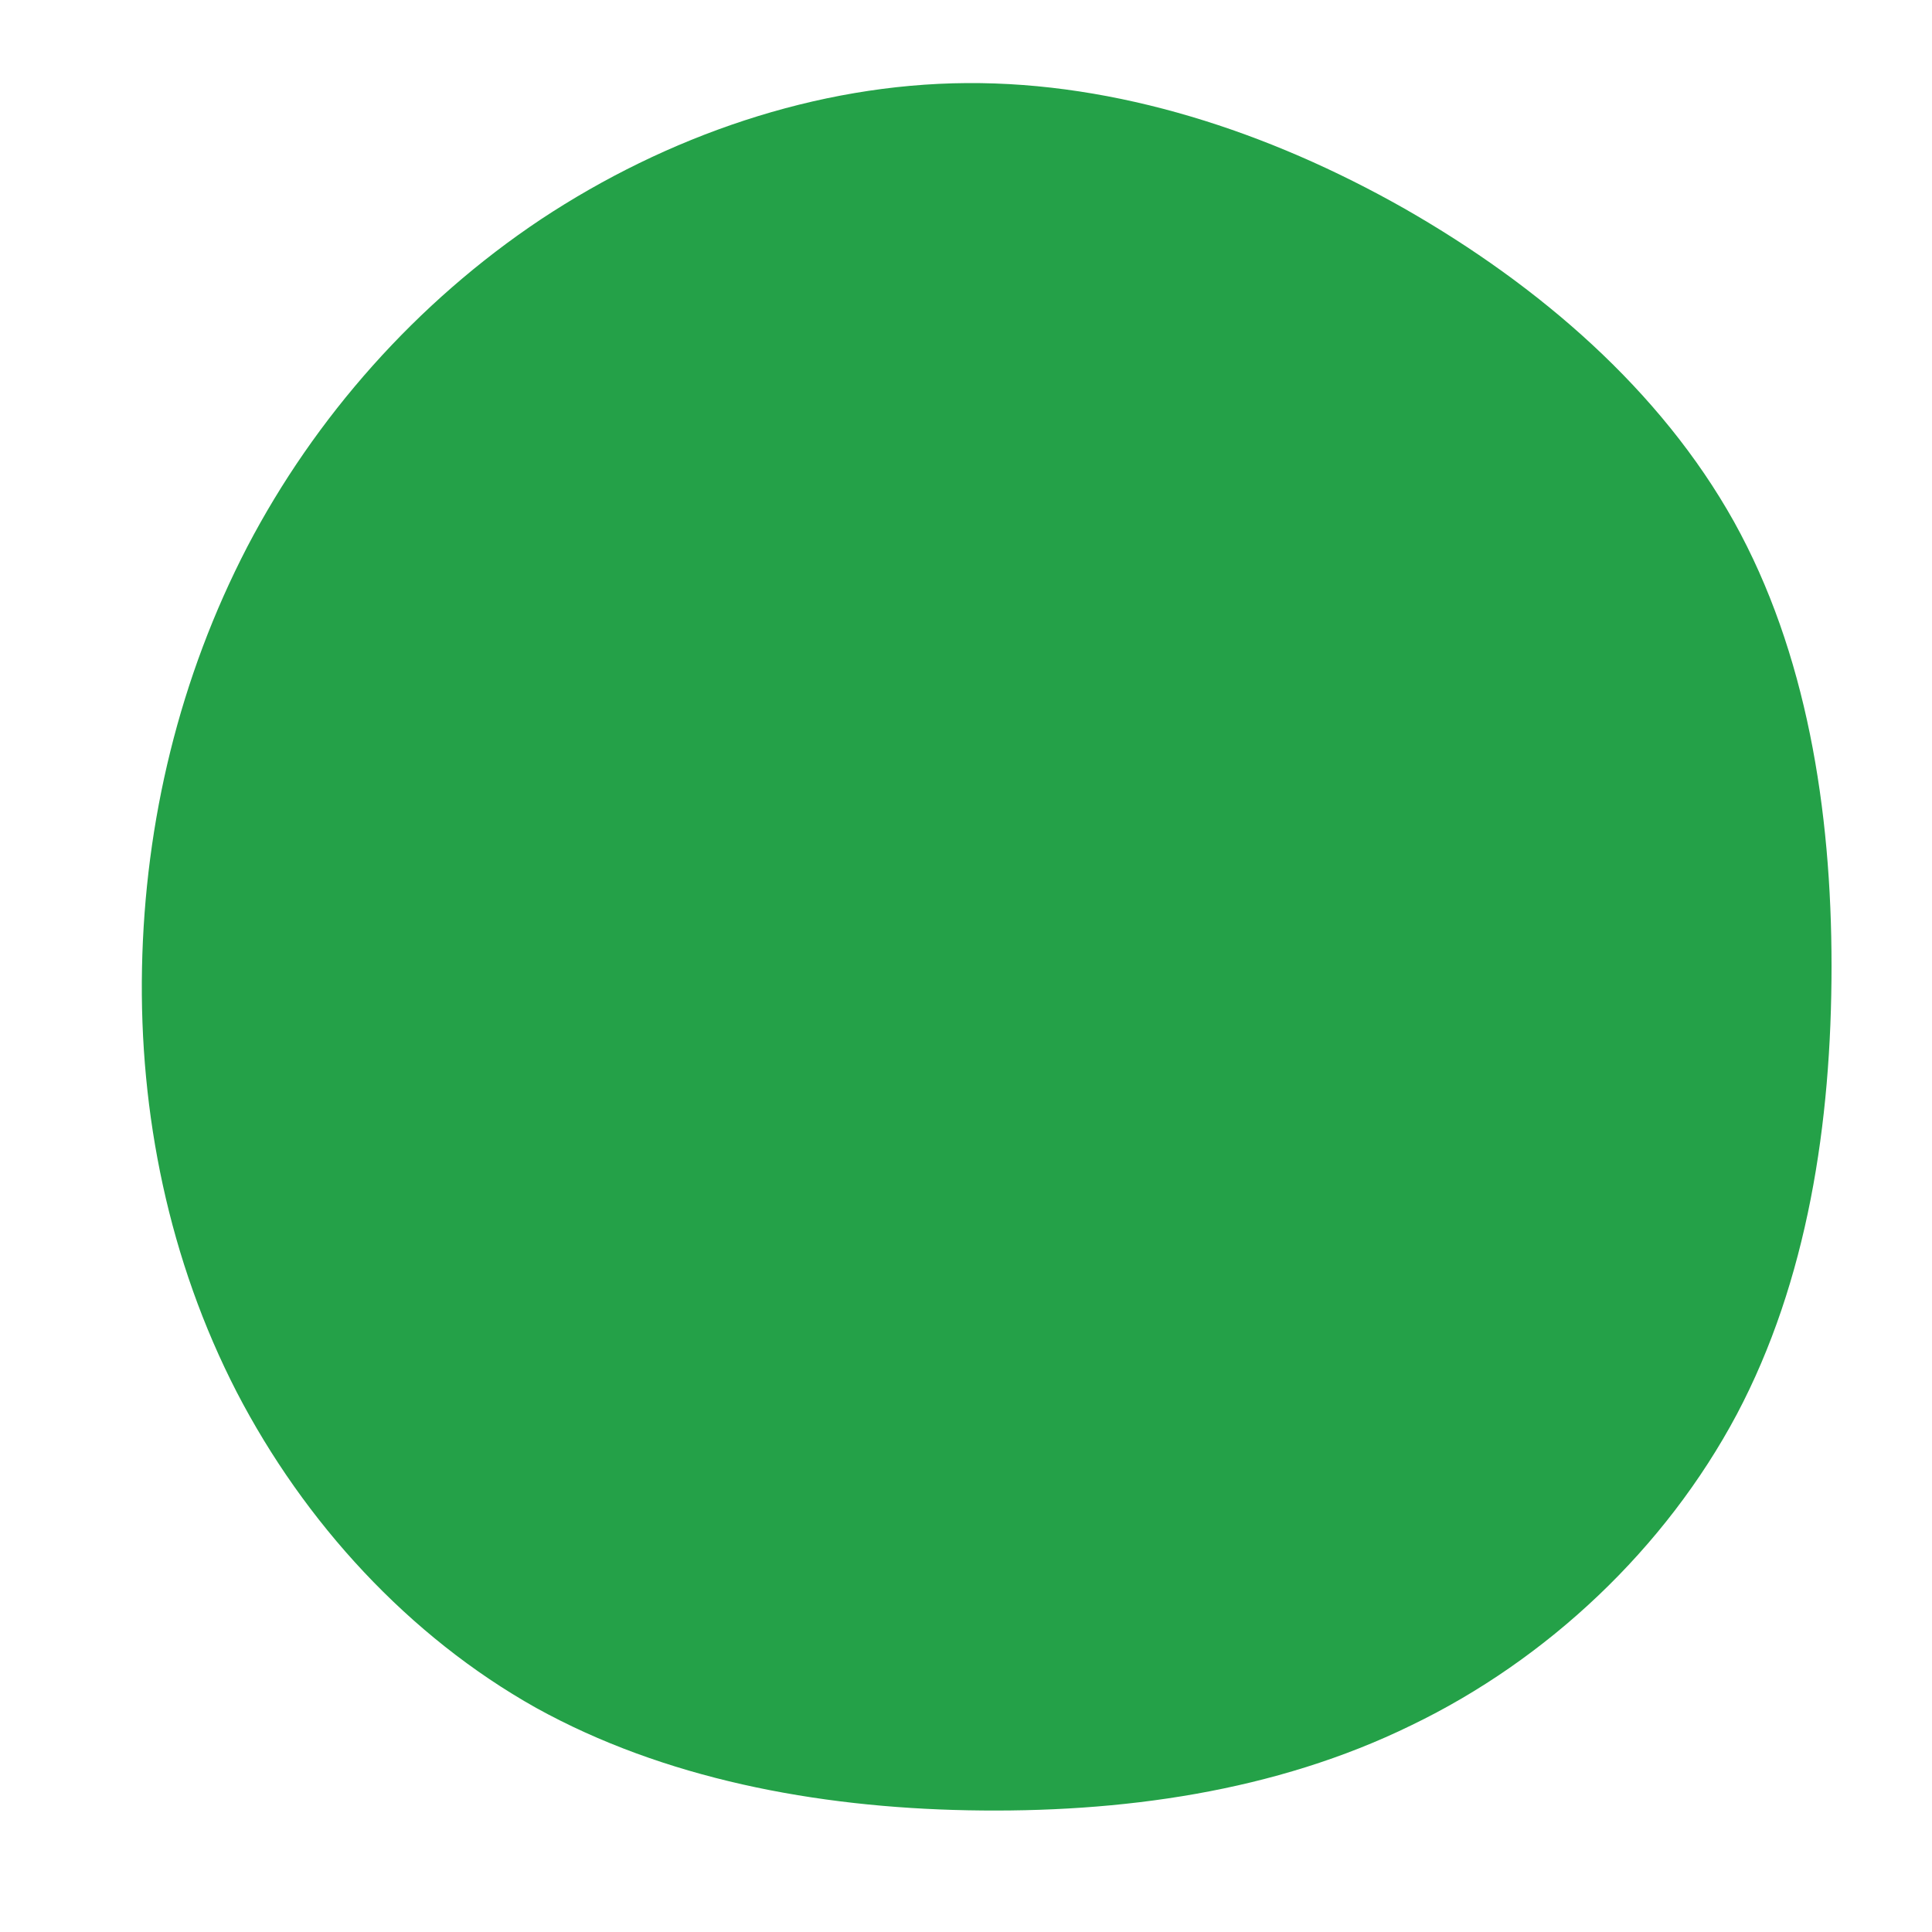 <?xml version="1.0" encoding="UTF-8" standalone="no"?> <svg xmlns="http://www.w3.org/2000/svg" viewBox="0 0 200 200"><path fill="#24A148" d="M45.4,-78.4C59.4,-70.4,71.9,-59.6,79.5,-46C87,-32.5,89.6,-16.2,89.6,0C89.6,16.3,87.1,32.6,79.8,46.4C72.4,60.3,60.2,71.8,46.1,78.6C32,85.5,16,87.7,0.2,87.4C-15.6,87.1,-31.3,84.1,-44.5,76.8C-57.7,69.4,-68.5,57.6,-75.5,44.1C-82.5,30.5,-85.6,15.3,-85.3,0.2C-85,-15,-81.4,-29.9,-74.4,-43.4C-67.4,-56.8,-56.9,-68.7,-44,-77.3C-31,-85.9,-15.5,-91.3,0.1,-91.4C15.6,-91.5,31.3,-86.4,45.4,-78.4Z" transform="translate(100 100)"></path></svg> 